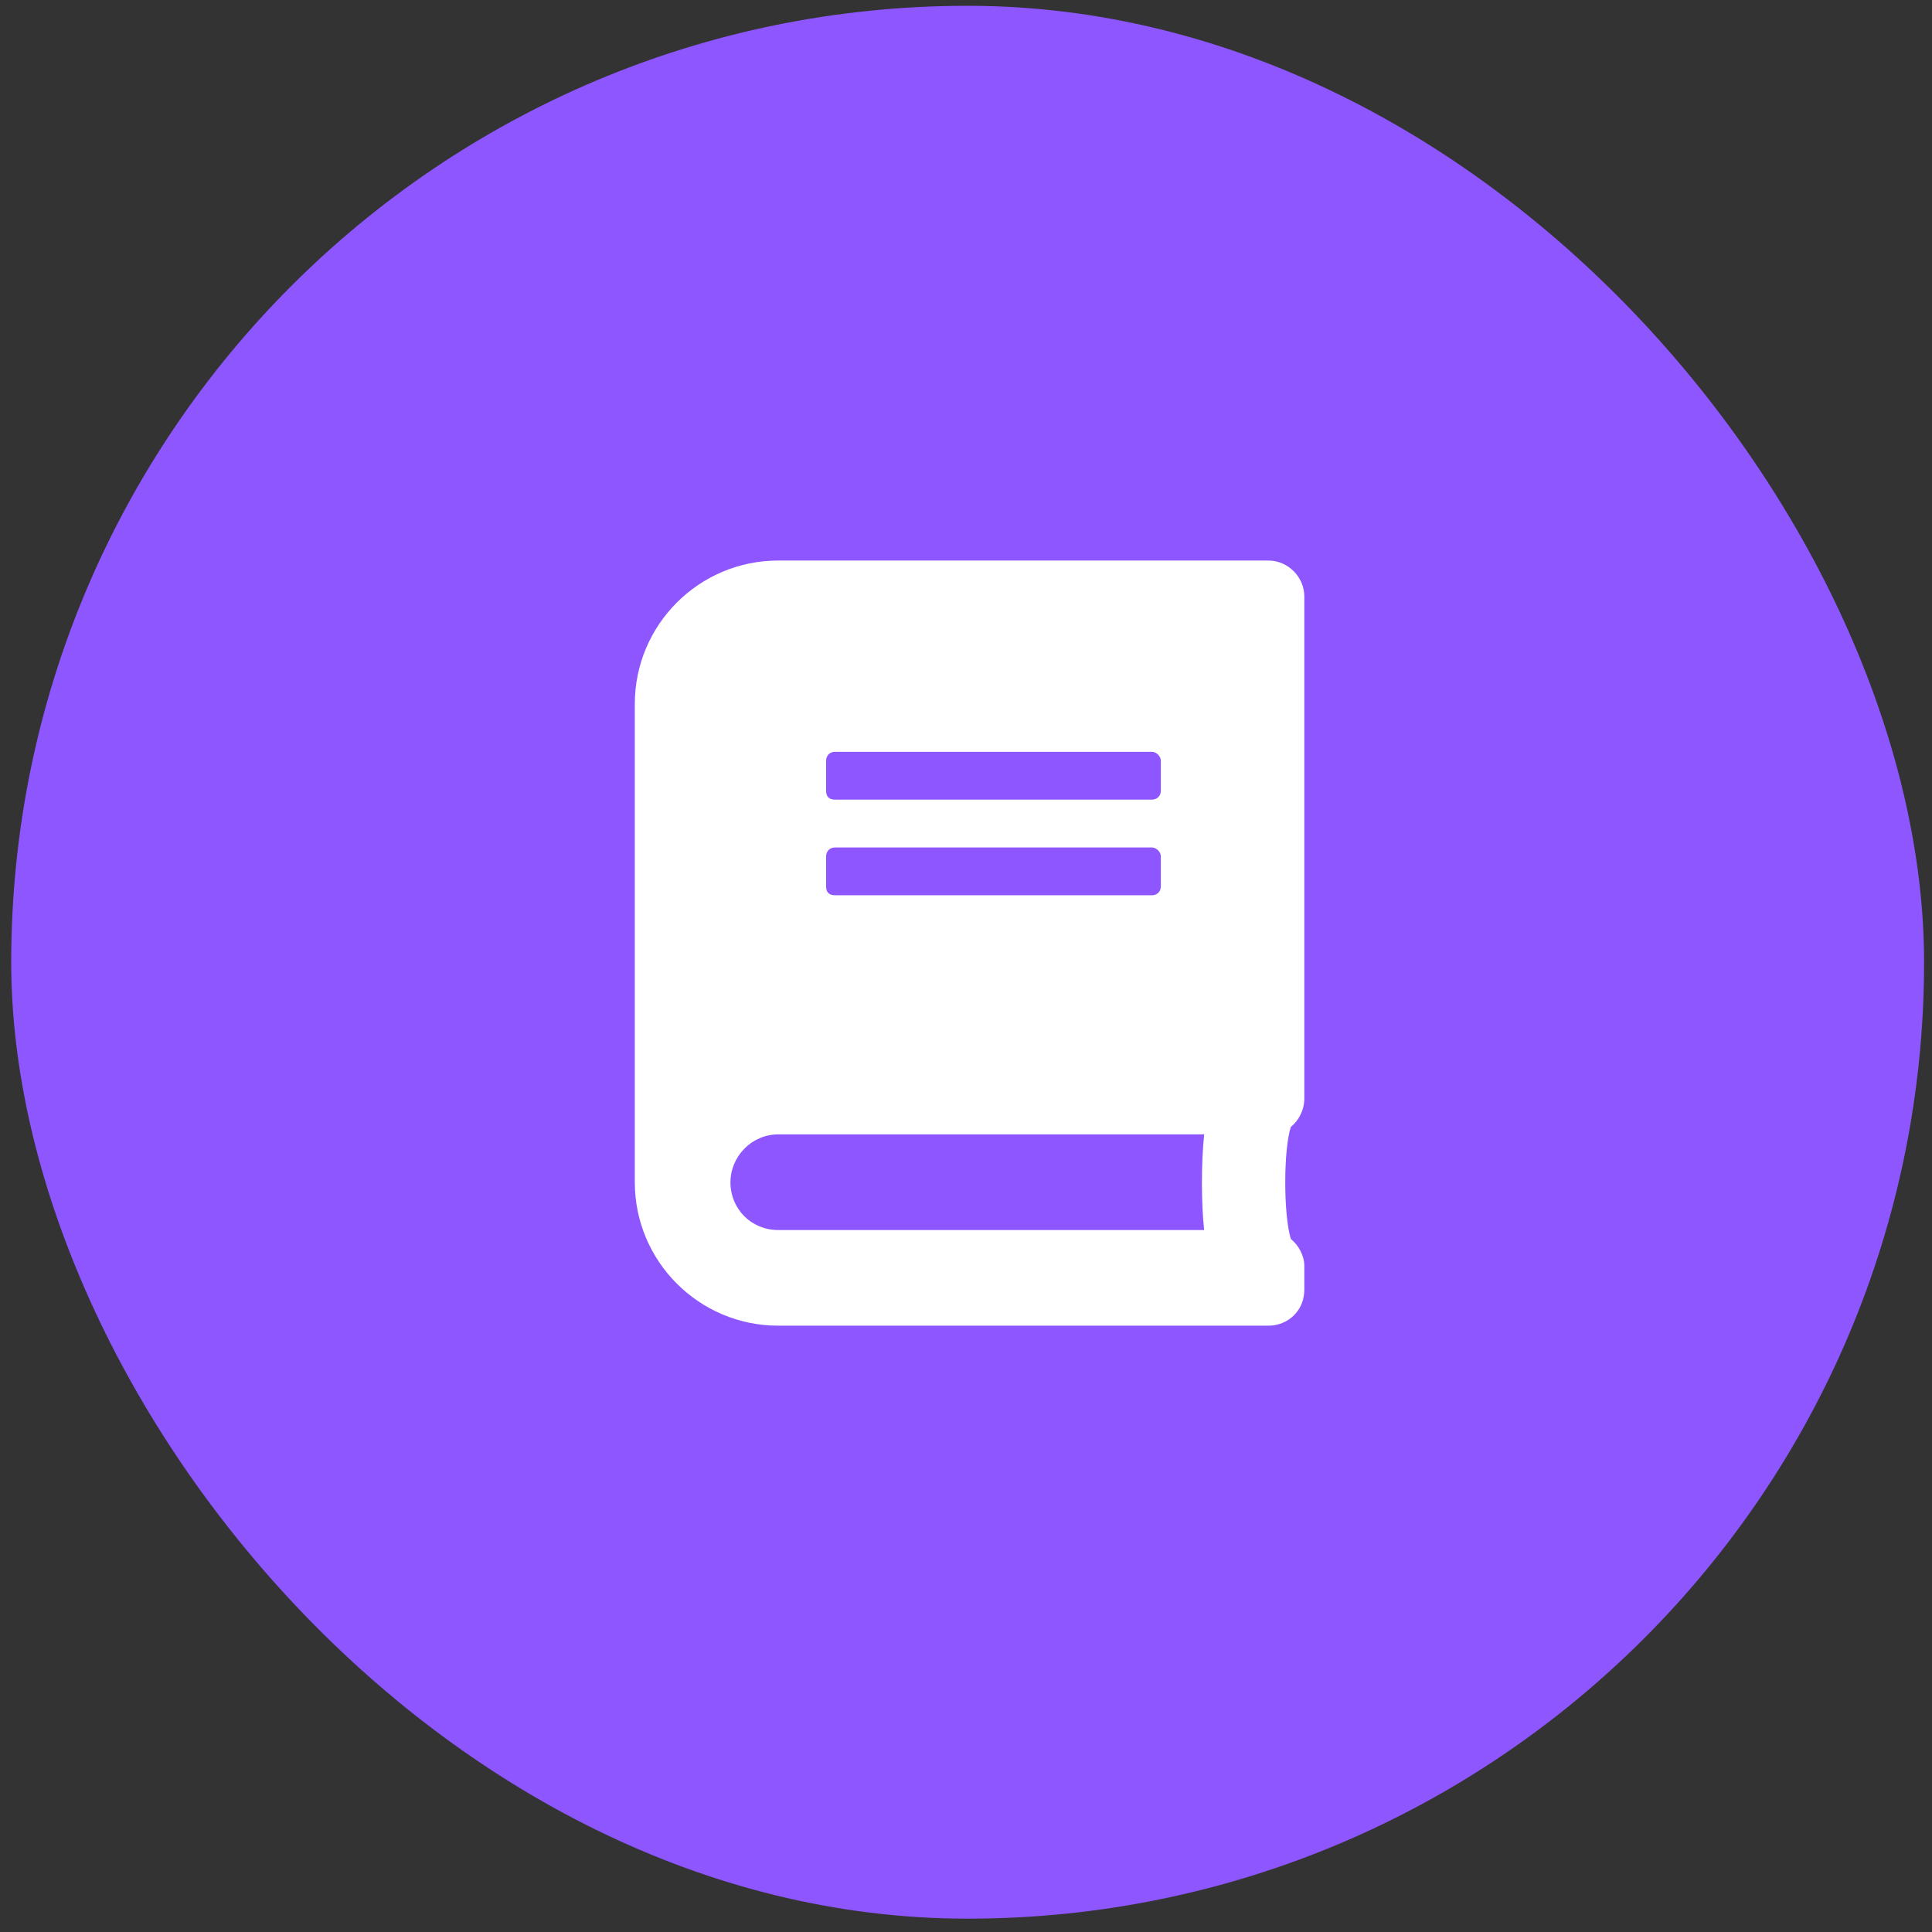 <svg width="101" height="101" viewBox="0 0 101 101" fill="none" xmlns="http://www.w3.org/2000/svg">
<rect x="0" y="0" width="101" height="101" fill="#333333" stroke="none"/>
<rect x="0.586" y="0.303" width="100" height="100" rx="50" fill="#8E56FF"/>
<path d="M68.186 57.428C68.186 58.053 67.873 58.6 67.483 58.912C67.092 60.084 67.092 63.522 67.483 64.772C67.873 65.084 68.186 65.631 68.186 66.178V67.428C68.186 68.522 67.327 69.303 66.311 69.303H40.686C36.545 69.303 33.186 65.943 33.186 61.803V36.803C33.186 32.662 36.545 29.303 40.686 29.303H66.311C67.327 29.303 68.186 30.162 68.186 31.178V57.428ZM43.186 39.772V41.334C43.186 41.647 43.342 41.803 43.655 41.803H60.217C60.452 41.803 60.686 41.647 60.686 41.334V39.772C60.686 39.537 60.452 39.303 60.217 39.303H43.655C43.342 39.303 43.186 39.537 43.186 39.772ZM43.186 44.772V46.334C43.186 46.647 43.342 46.803 43.655 46.803H60.217C60.452 46.803 60.686 46.647 60.686 46.334V44.772C60.686 44.537 60.452 44.303 60.217 44.303H43.655C43.342 44.303 43.186 44.537 43.186 44.772ZM62.952 64.303C62.795 62.975 62.795 60.709 62.952 59.303H40.686C39.28 59.303 38.186 60.475 38.186 61.803C38.186 63.209 39.28 64.303 40.686 64.303H62.952Z" fill="white"/>
</svg>
